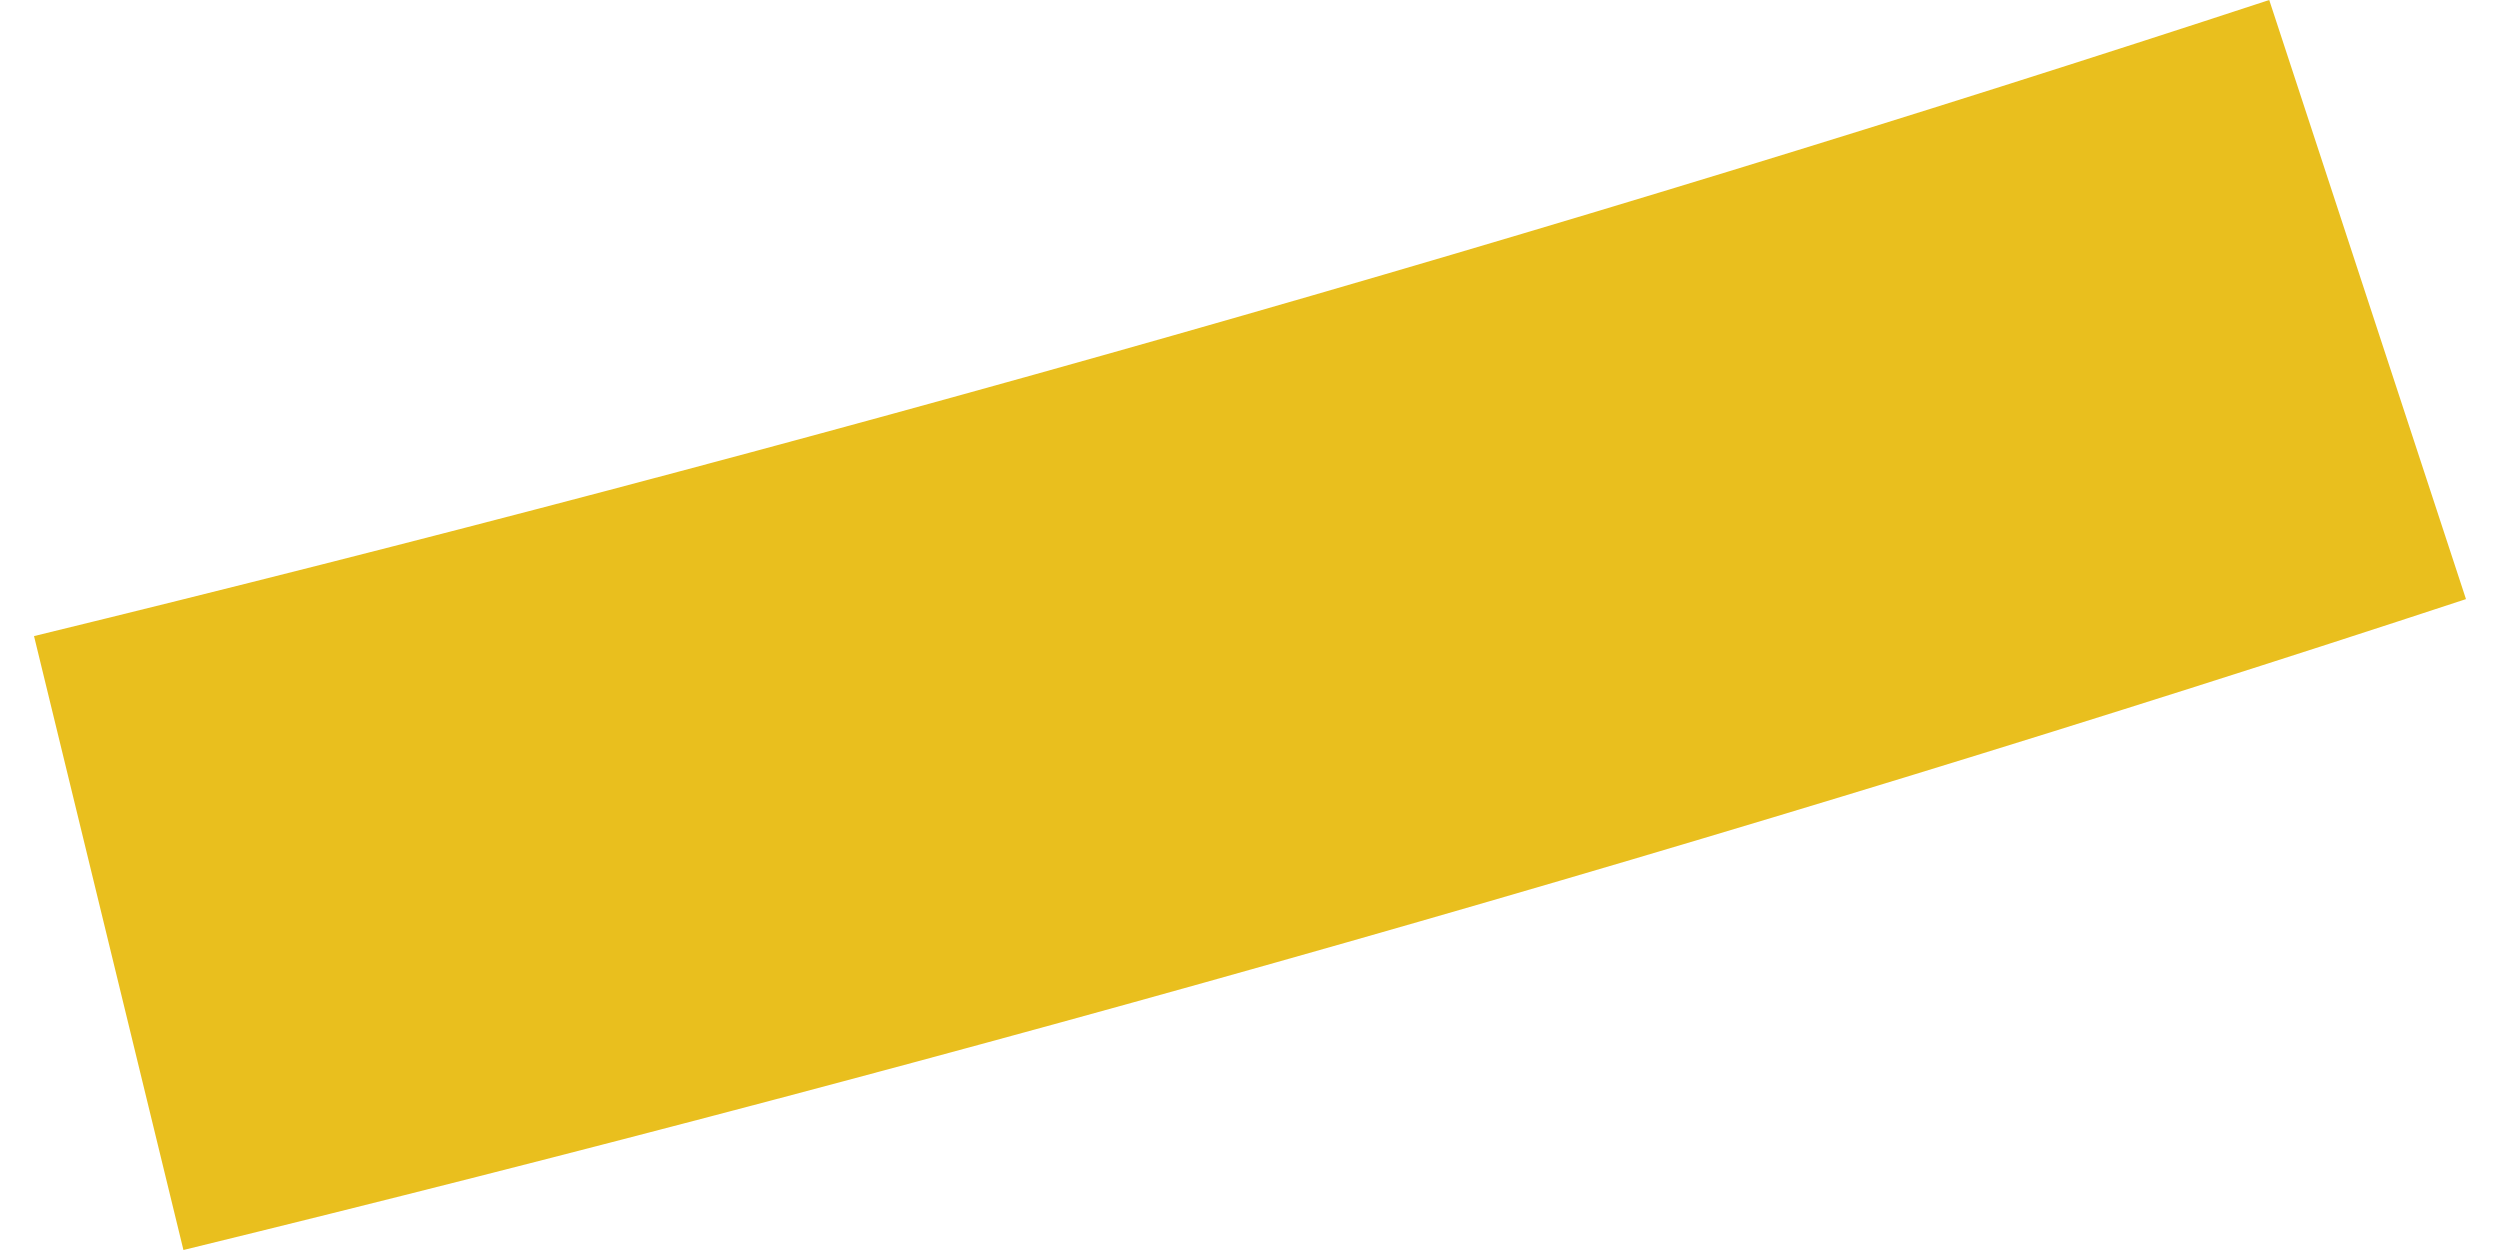 <!-- Generator: Adobe Illustrator 24.1.0, SVG Export Plug-In  --><svg xmlns="http://www.w3.org/2000/svg" xmlns:xlink="http://www.w3.org/1999/xlink" version="1.1" x="0px" y="0px" width="16px" height="8px" viewBox="0 0 16.44 8.45" style="enable-background:new 0 0 16.44 8.45;" xml:space="preserve" aria-hidden="true">
<style type="text/css">
	.st0-5fb6f55732b8f{fill:#E9BF1E;}
</style>
<defs><linearGradient class="cerosgradient" data-cerosgradient="true" id="CerosGradient_id4669c75a4" gradientUnits="userSpaceOnUse" x1="50%" y1="100%" x2="50%" y2="0%"><stop offset="0%" stop-color="#d1d1d1"/><stop offset="100%" stop-color="#d1d1d1"/></linearGradient><linearGradient/>
</defs>
<path class="st0-5fb6f55732b8f" d="M1.01,8.45L0,4.3C5.21,3.03,10.3,1.58,15.11,0l1.33,4.05C11.52,5.67,6.33,7.15,1.01,8.45z"/>
</svg>